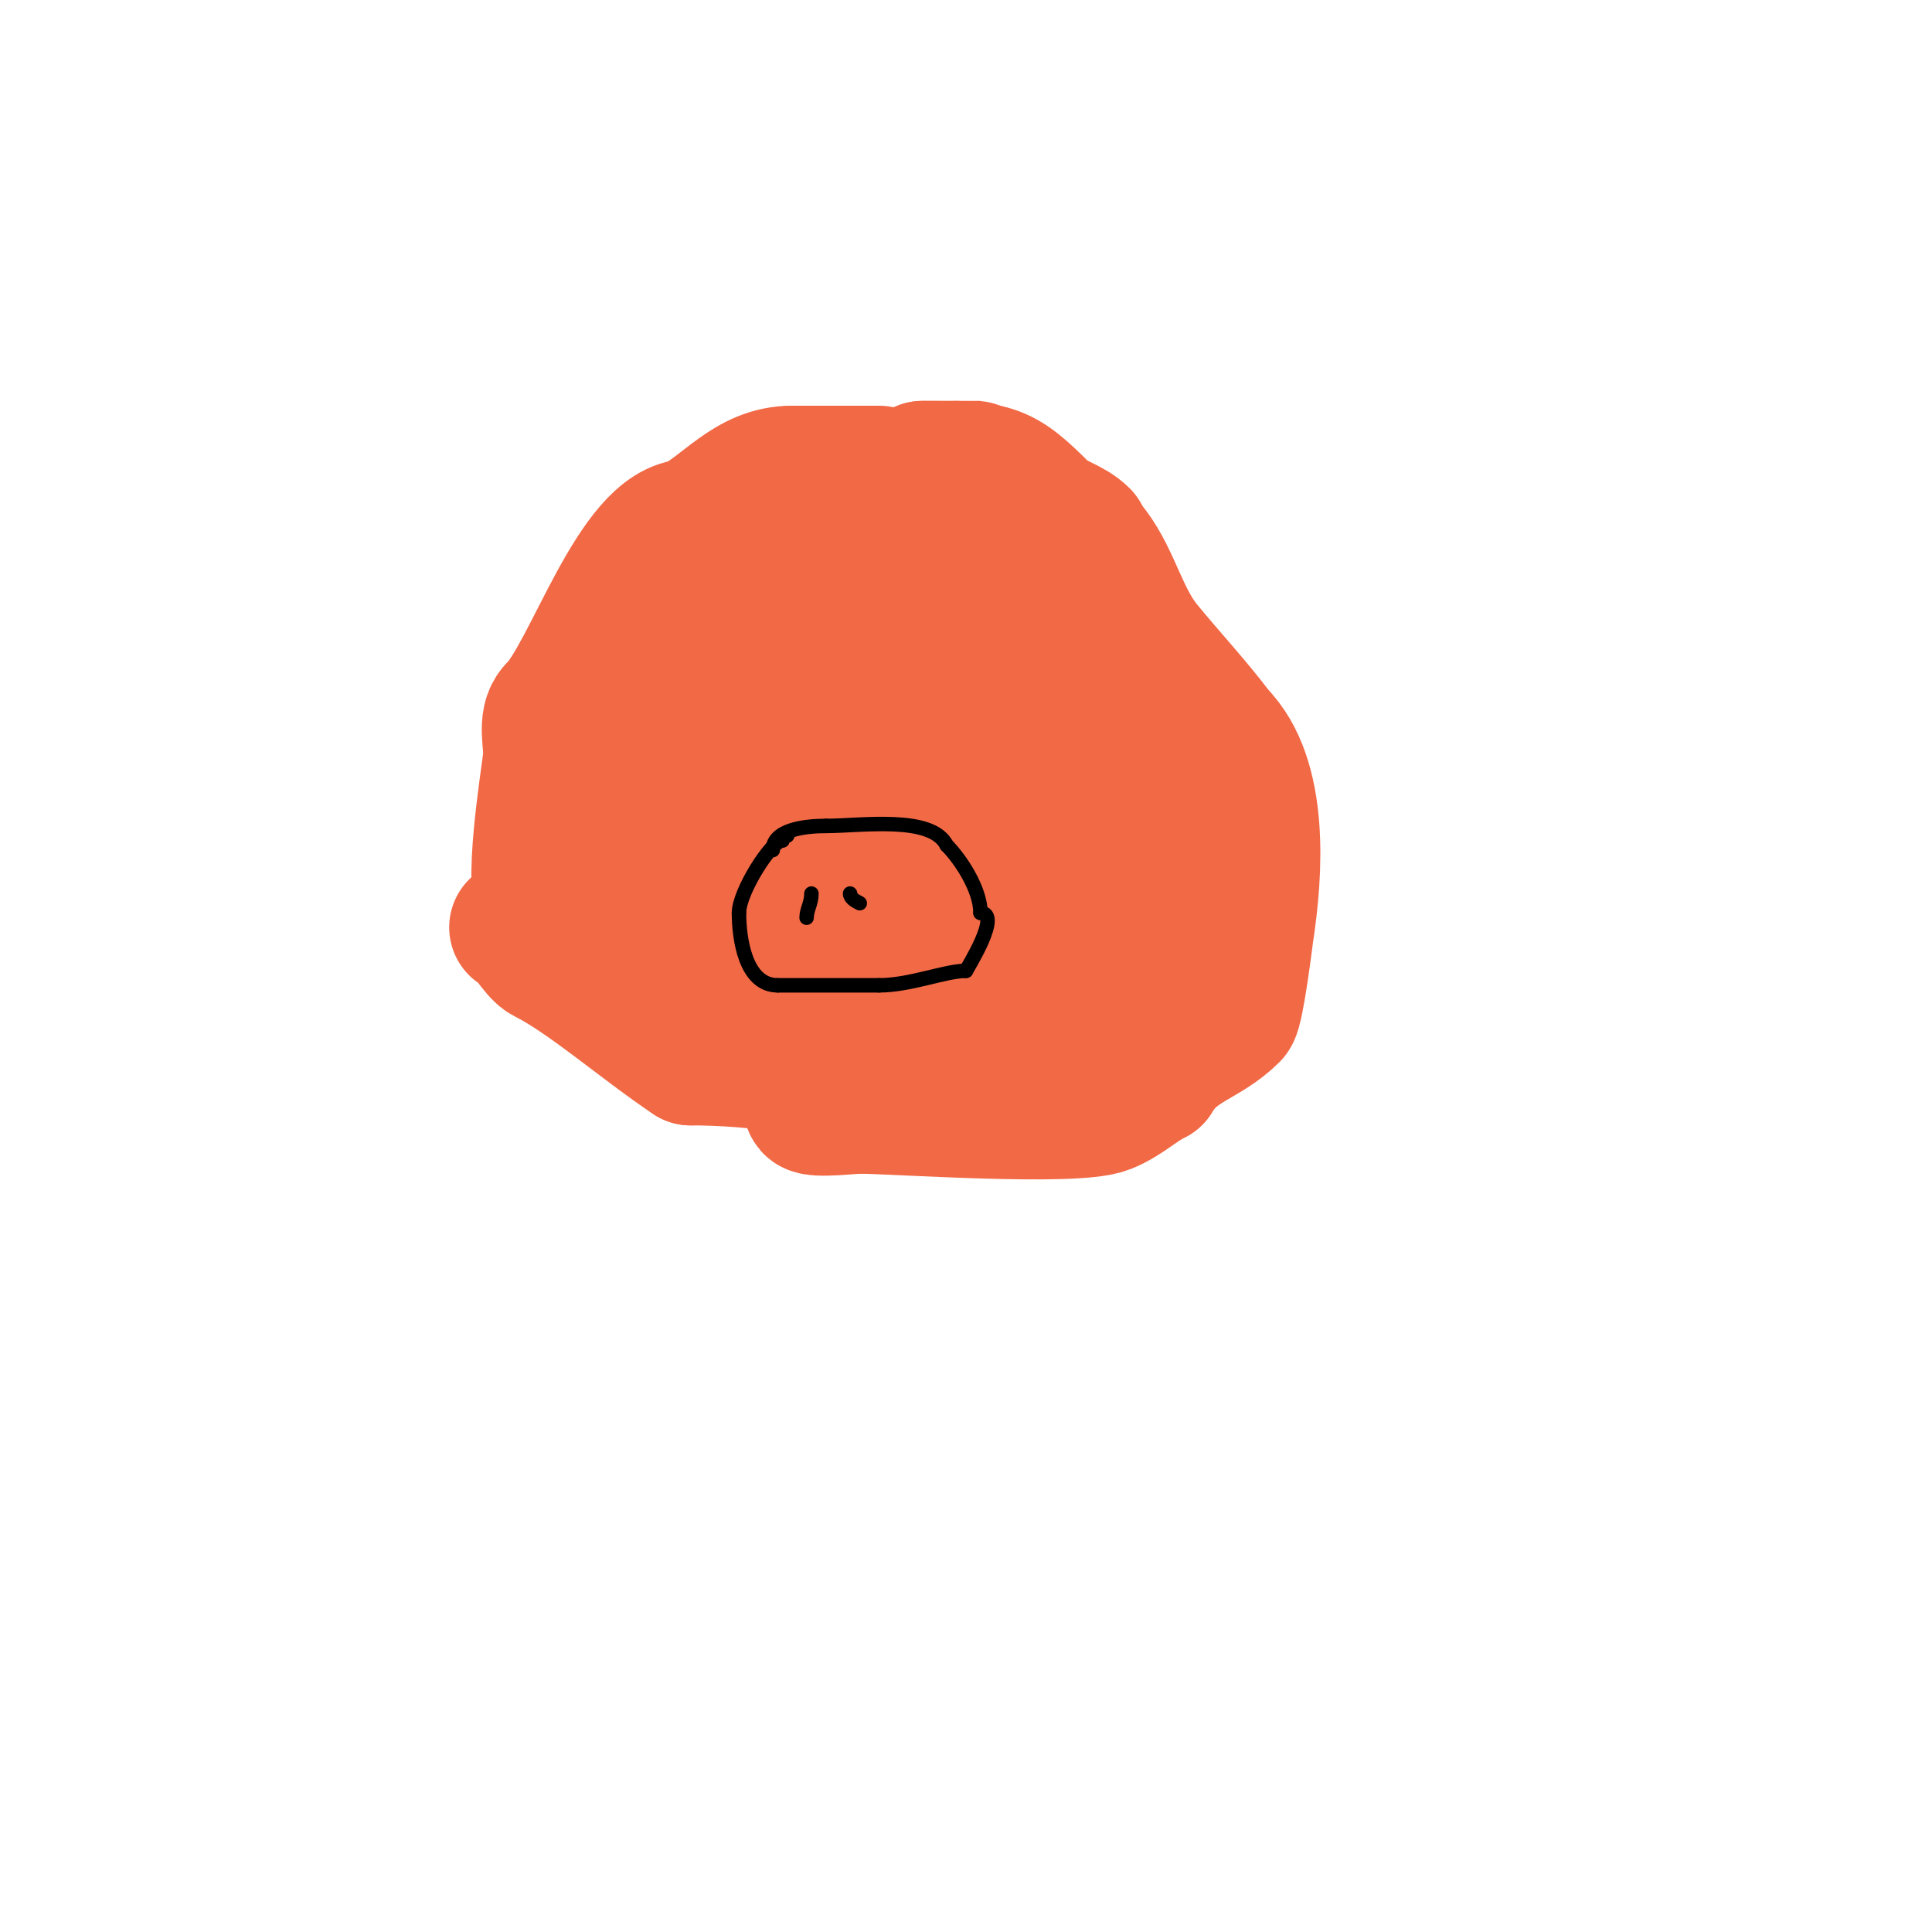 <svg viewBox='0 0 400 400' version='1.1' xmlns='http://www.w3.org/2000/svg' xmlns:xlink='http://www.w3.org/1999/xlink'><g fill='none' stroke='#cf2233' stroke-width='28' stroke-linecap='round' stroke-linejoin='round'><path d='M179,106c-1.979,0 -16.135,-1.865 -18,0c-1.4,1.4 -3.336,4 -5,4'/></g>
<g fill='none' stroke='#f26946' stroke-width='28' stroke-linecap='round' stroke-linejoin='round'><path d='M182,98c-6,0 -12,0 -18,0'/><path d='M164,98c-9.017,0 -13.699,7.35 -21,11'/><path d='M143,109c-11.365,0 -20.683,30.683 -28,38'/><path d='M115,147c-2.274,2.274 -0.698,6.985 -1,10c-0.408,4.08 -4.502,28.374 -1,31c2.61,1.958 6.479,1.479 9,4'/><path d='M122,192c7.088,14.176 9.582,21 28,21'/><path d='M107,192c1.603,0 3.961,4.98 6,6c8.611,4.306 20.126,14.417 30,21'/><path d='M143,219c5.483,0 15.558,0.445 21,2c2.787,0.796 3.275,7.13 4,8c0.774,0.929 8.36,0 10,0'/><path d='M178,229c6.561,0 44.345,2.662 51,0c3.958,-1.583 6.381,-4.19 10,-6'/><path d='M239,223c4.275,-7.125 10.504,-7.504 16,-13c1.035,-1.035 2.966,-16.781 3,-17c1.899,-12.341 3.215,-31.785 -6,-41'/><path d='M252,152c-4.712,-6.282 -10.032,-11.928 -15,-18c-4.933,-6.03 -6.467,-13.956 -11,-20c-5.13,-6.84 -17.876,-6 -26,-6c-5.293,0 -13.091,0.091 -17,4'/><path d='M183,112c-3.953,1.976 -12.162,6.216 -15,10c-3.13,4.174 -5.02,13.102 -6,18c-2.839,14.193 -6.087,27.105 10,34c5.922,2.538 9.493,5 16,5'/><path d='M188,179c6.786,0 7.119,-26.881 3,-31c-1.894,-1.894 -6.338,-1 -8,-1c-1,0 -10.759,-1.241 -12,0c-2.185,2.185 -6.019,7.772 -9,9c-7.972,3.282 -17.509,3.509 -23,9'/><path d='M139,165c0,5.844 -3,10.566 -3,17c0,0.667 0,2 0,2c0,0 0.879,-18.427 1,-20c1.361,-17.698 5.782,-35.127 10,-52'/><path d='M147,112c4.857,-2.428 10.905,-7.953 17,-11c3.809,-1.905 11.011,1.719 14,3c6.063,2.599 10.2,5.6 15,8c4.636,2.318 11.8,2.267 17,4'/><path d='M210,116c4.932,1.644 8.984,2.997 14,4c4.924,0.985 5.607,10.854 6,14c1.139,9.115 1.844,24.468 -1,33c-1.038,3.113 -4,5.367 -4,9'/><path d='M225,176c12.186,6.093 11,6.74 11,22c0,2.588 0.196,5.608 -1,8c-1.125,2.251 -12.068,7.932 -15,5c-0.943,-0.943 0,-2.667 0,-4c0,-11.161 1.005,-14.716 11,-19'/><path d='M231,188c10.645,0 14.234,-21 7,-21'/><path d='M238,167c-3.252,0 -12.597,1.403 -14,0c-6.61,-6.61 -10.185,-19.993 -13,-29c-2.659,-8.508 -4.845,-23 -16,-23'/><path d='M195,115c-2.333,0 -4.974,-1.158 -7,0c-4.249,2.428 -17.616,19.769 -15,25c4.525,9.05 19.651,15.157 28,30c1.295,2.303 7.82,15 6,15'/><path d='M207,185c-6.009,-3.005 -25.942,-23.411 -21,-30c0.632,-0.843 2.415,0.123 3,1c1.58,2.37 2.36,5.225 3,8c0.375,1.624 0,3.333 0,5c0,8.572 -0.403,17.004 -6,24c-1.468,1.836 -17.771,-5.771 -19,-7c-0.236,-0.236 0,-0.667 0,-1'/><path d='M167,185c-6.369,0 -18.123,-5.281 -25,-7c-1.905,-0.476 -4,-5 -4,-5c0,0 2.941,6.255 5,9c6.878,9.171 16.604,16.406 23,26'/><path d='M166,208c3.668,7.337 20.768,5.904 28,5c5.288,-0.661 5.832,-1.611 10,-3c0.632,-0.211 2,0 2,0c0,0 -7.102,0.138 -8,0c-3.36,-0.517 -6.702,-1.176 -10,-2c-2.045,-0.511 -4,-1.333 -6,-2'/><path d='M182,206c-13.376,-3.147 -26.708,-5.677 -40,-9c-0.761,-0.19 -5.659,-0.659 -7,-2c-7.229,-7.229 -1.143,-22.313 4,-29c7.03,-9.139 15.573,-9.776 24,-17c14.637,-12.546 19.786,-19 39,-19'/><path d='M202,130c0.846,0 2.688,-5.624 2,-7c-1.177,-2.354 -4.482,0.138 -6,-1c-5.437,-4.078 -7,-8.638 -7,-15'/><path d='M191,107c3.449,-3.449 6.175,-3.175 9,-6c0.127,-0.127 -7.585,-4 -2,-4'/><path d='M198,97c14.685,0 -7.641,0 -7,0'/><path d='M191,97c14.978,0 16.069,0.069 25,9c1.918,1.918 5.702,2.702 8,5'/></g>
<g fill='none' stroke='#000000' stroke-width='3' stroke-linecap='round' stroke-linejoin='round'><path d='M160,176c0,-4.203 6.545,-5 11,-5'/><path d='M171,171c7.27,0 21.871,-2.257 25,4'/><path d='M196,175c2.832,2.832 7,9.104 7,14'/><path d='M203,189c4.434,0 -2.594,11.187 -3,12'/><path d='M200,201c-4.298,0 -11.508,3 -18,3'/><path d='M182,204c-7,0 -14,0 -21,0'/><path d='M161,204c-6.679,0 -8,-9.646 -8,-15'/><path d='M153,189c0,-4.391 6.758,-15 9,-15'/><path d='M162,174c0,-0.471 0.529,-1 1,-1'/><path d='M168,185c0,2.05 -1,3.314 -1,5'/><path d='M176,185c0,0.943 1.157,1.578 2,2'/></g>
</svg>